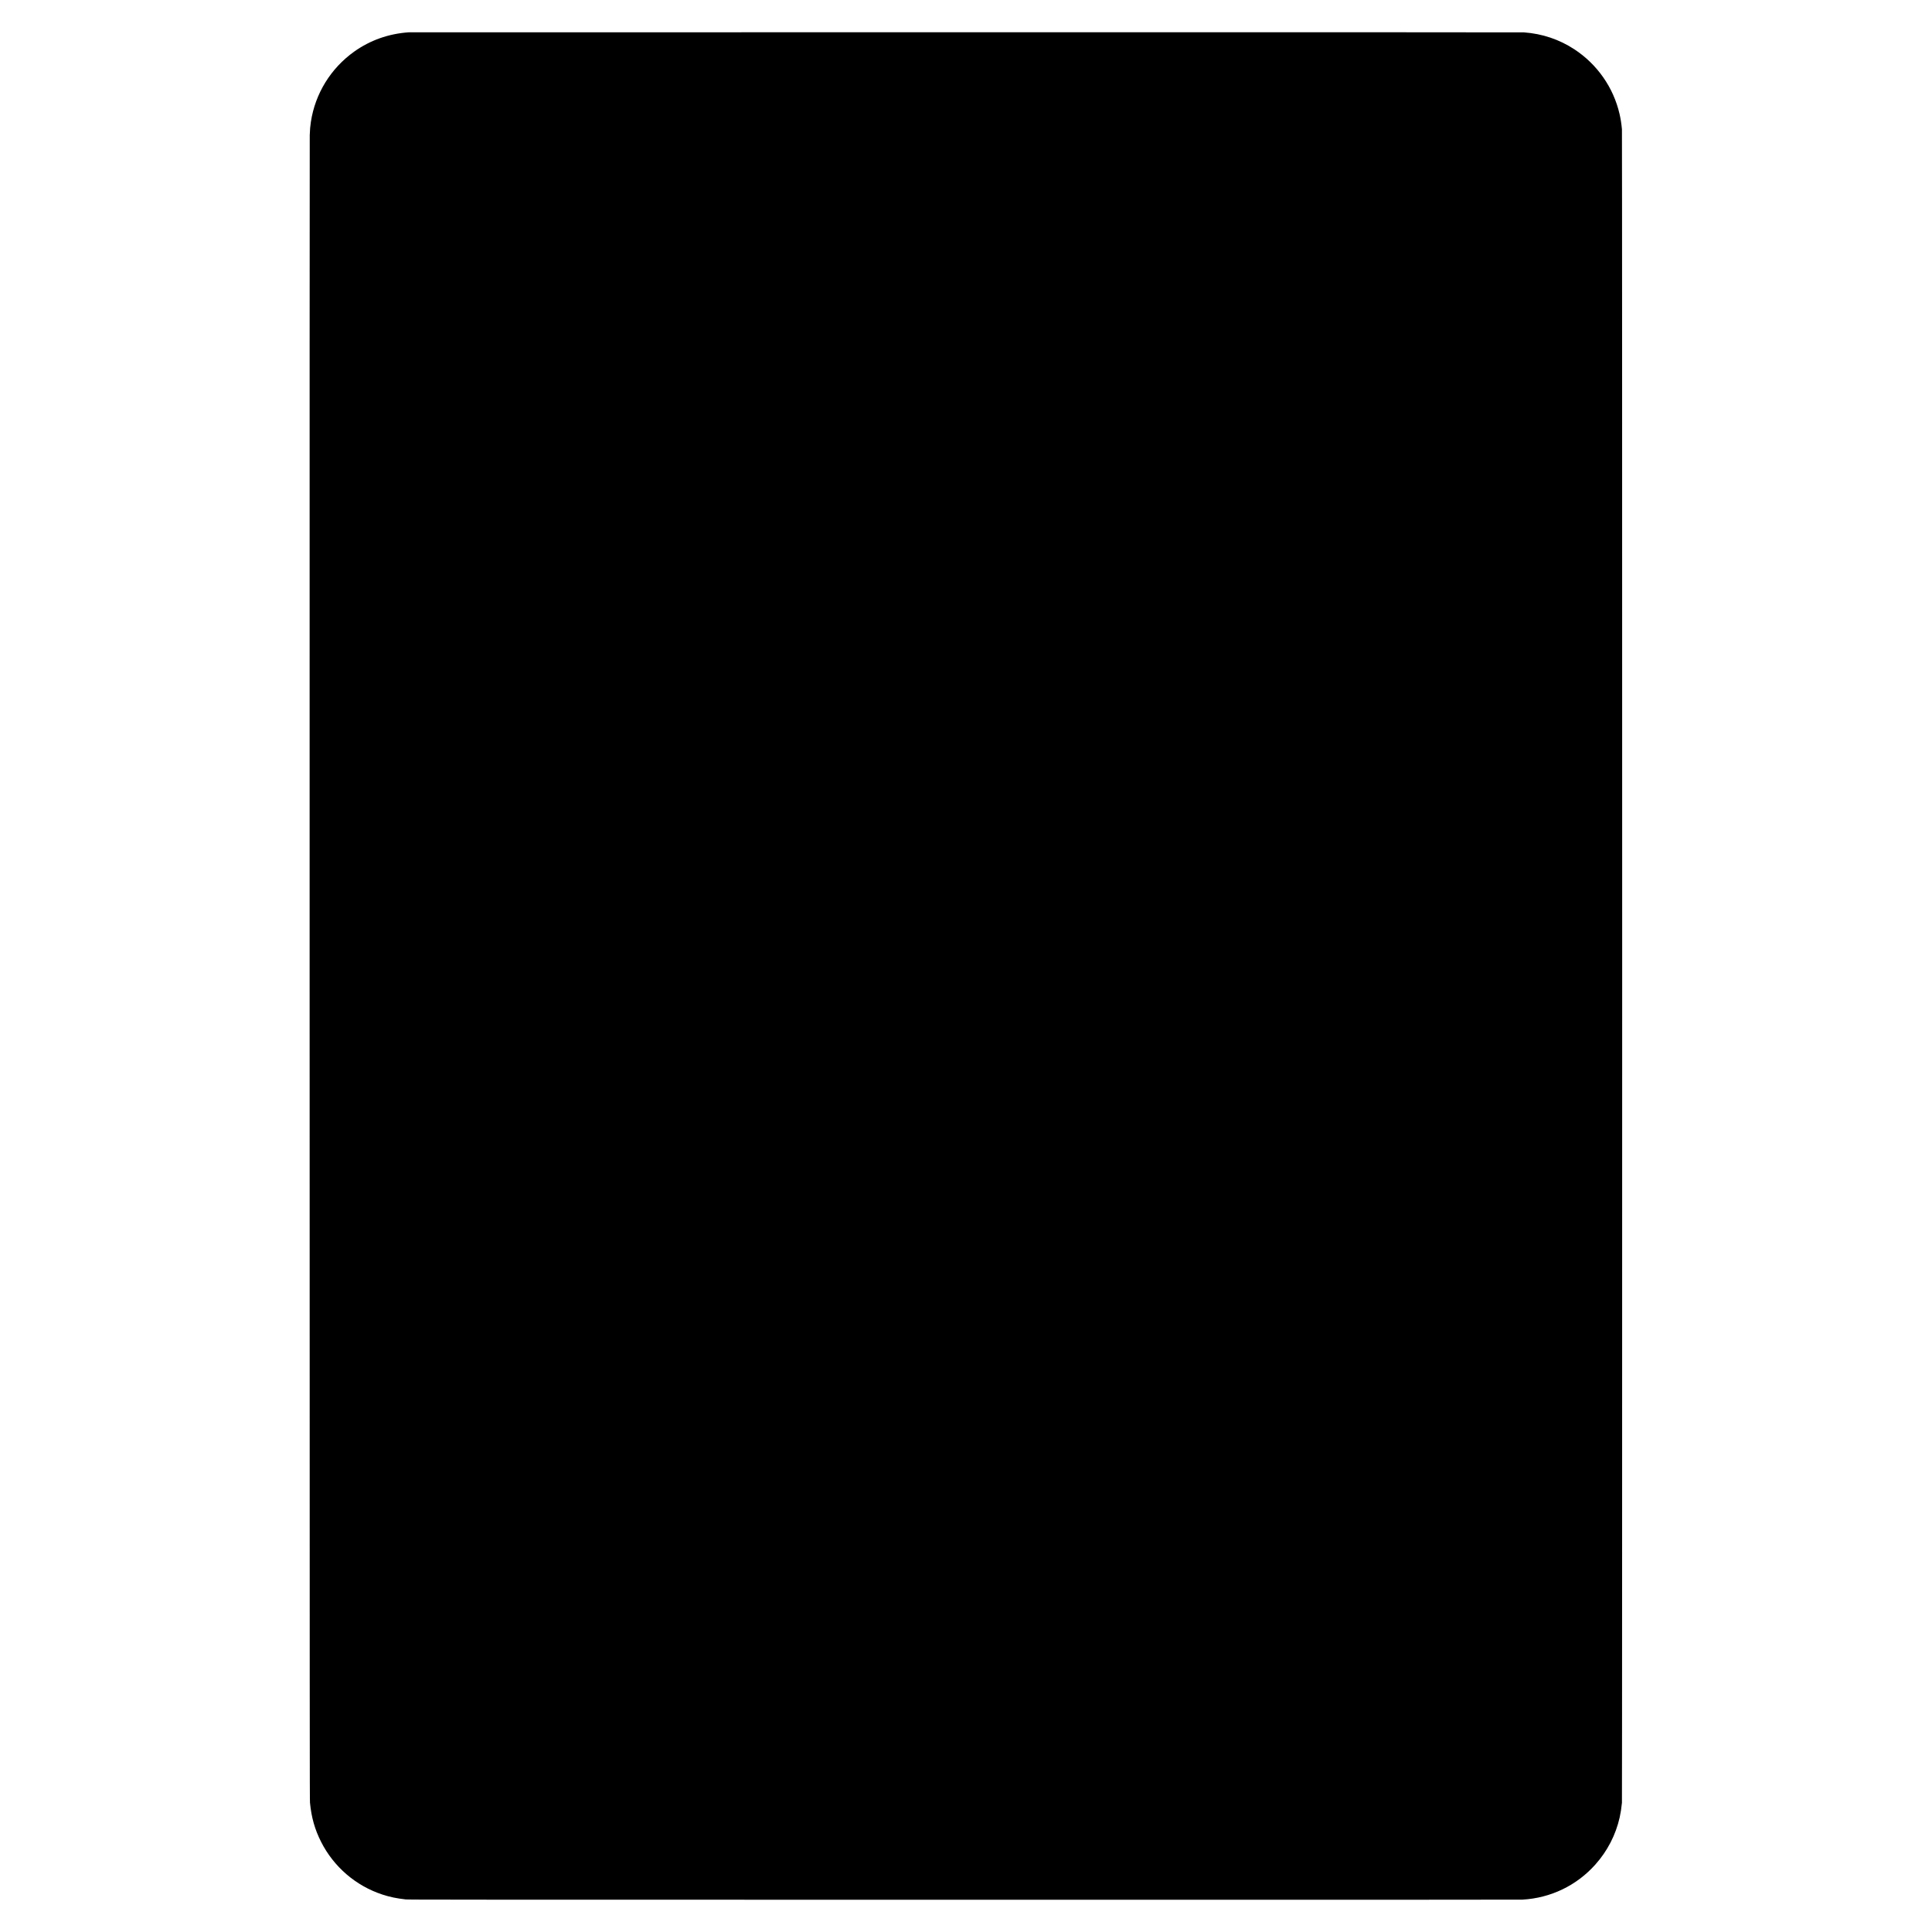<?xml version="1.0" encoding="UTF-8" standalone="yes"?>
<svg version="1.0" xmlns="http://www.w3.org/2000/svg" width="3000mm" height="3000mm" viewBox="0 0 11339 11339" preserveAspectRatio="xMidYMid meet">
  <g transform="translate(0,11339) scale(0.1,-0.1)" fill="#000000" stroke="none">
    <path d="M23980 111493 c-1177 -83 -2257 -466 -3191 -1131 -1375 -980 -2289
-2462 -2543 -4122 -39 -257 -56 -450 -67 -775 -6 -201 -9 -16322 -7 -49000 4
-45682 5 -48711 21 -48875 84 -868 283 -1570 653 -2301 742 -1466 2040 -2581
3599 -3092 434 -142 837 -226 1360 -284 153 -17 1685 -18 32755 -21 23429 -2
32650 0 32790 8 1654 92 3180 825 4278 2055 712 797 1199 1741 1432 2773 56
251 101 540 132 857 19 192 19 98028 0 98220 -35 363 -73 600 -142 902 -356
1545 -1308 2908 -2645 3786 -886 582 -1888 919 -2960 997 -94 7 -10794 9
-32780 8 -17952 -1 -32660 -3 -32685 -5z"/>
  </g>
</svg>